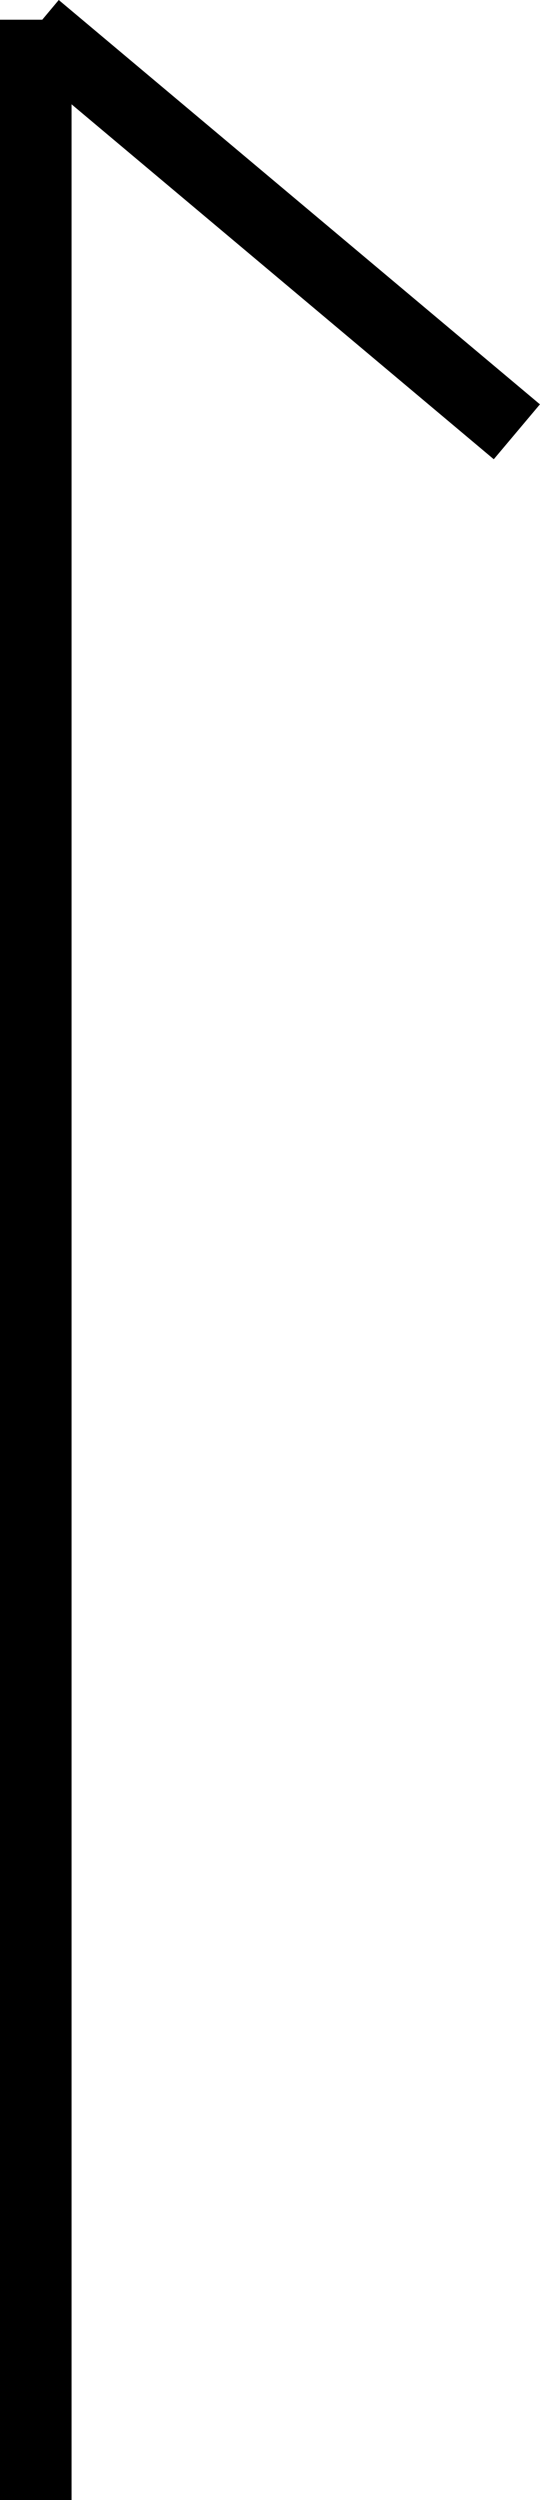 <svg xmlns="http://www.w3.org/2000/svg" width="7.546" height="34.873" viewBox="0 0 7.546 34.873"><g transform="translate(-51.451 -41.62)"><path d="M.5,34.6h-1V0h1Z" transform="translate(51.951 41.895)"/><path d="M6.4,6.023-.321.383.321-.383l6.724,5.64Z" transform="translate(51.951 42.003)"/></g></svg>
